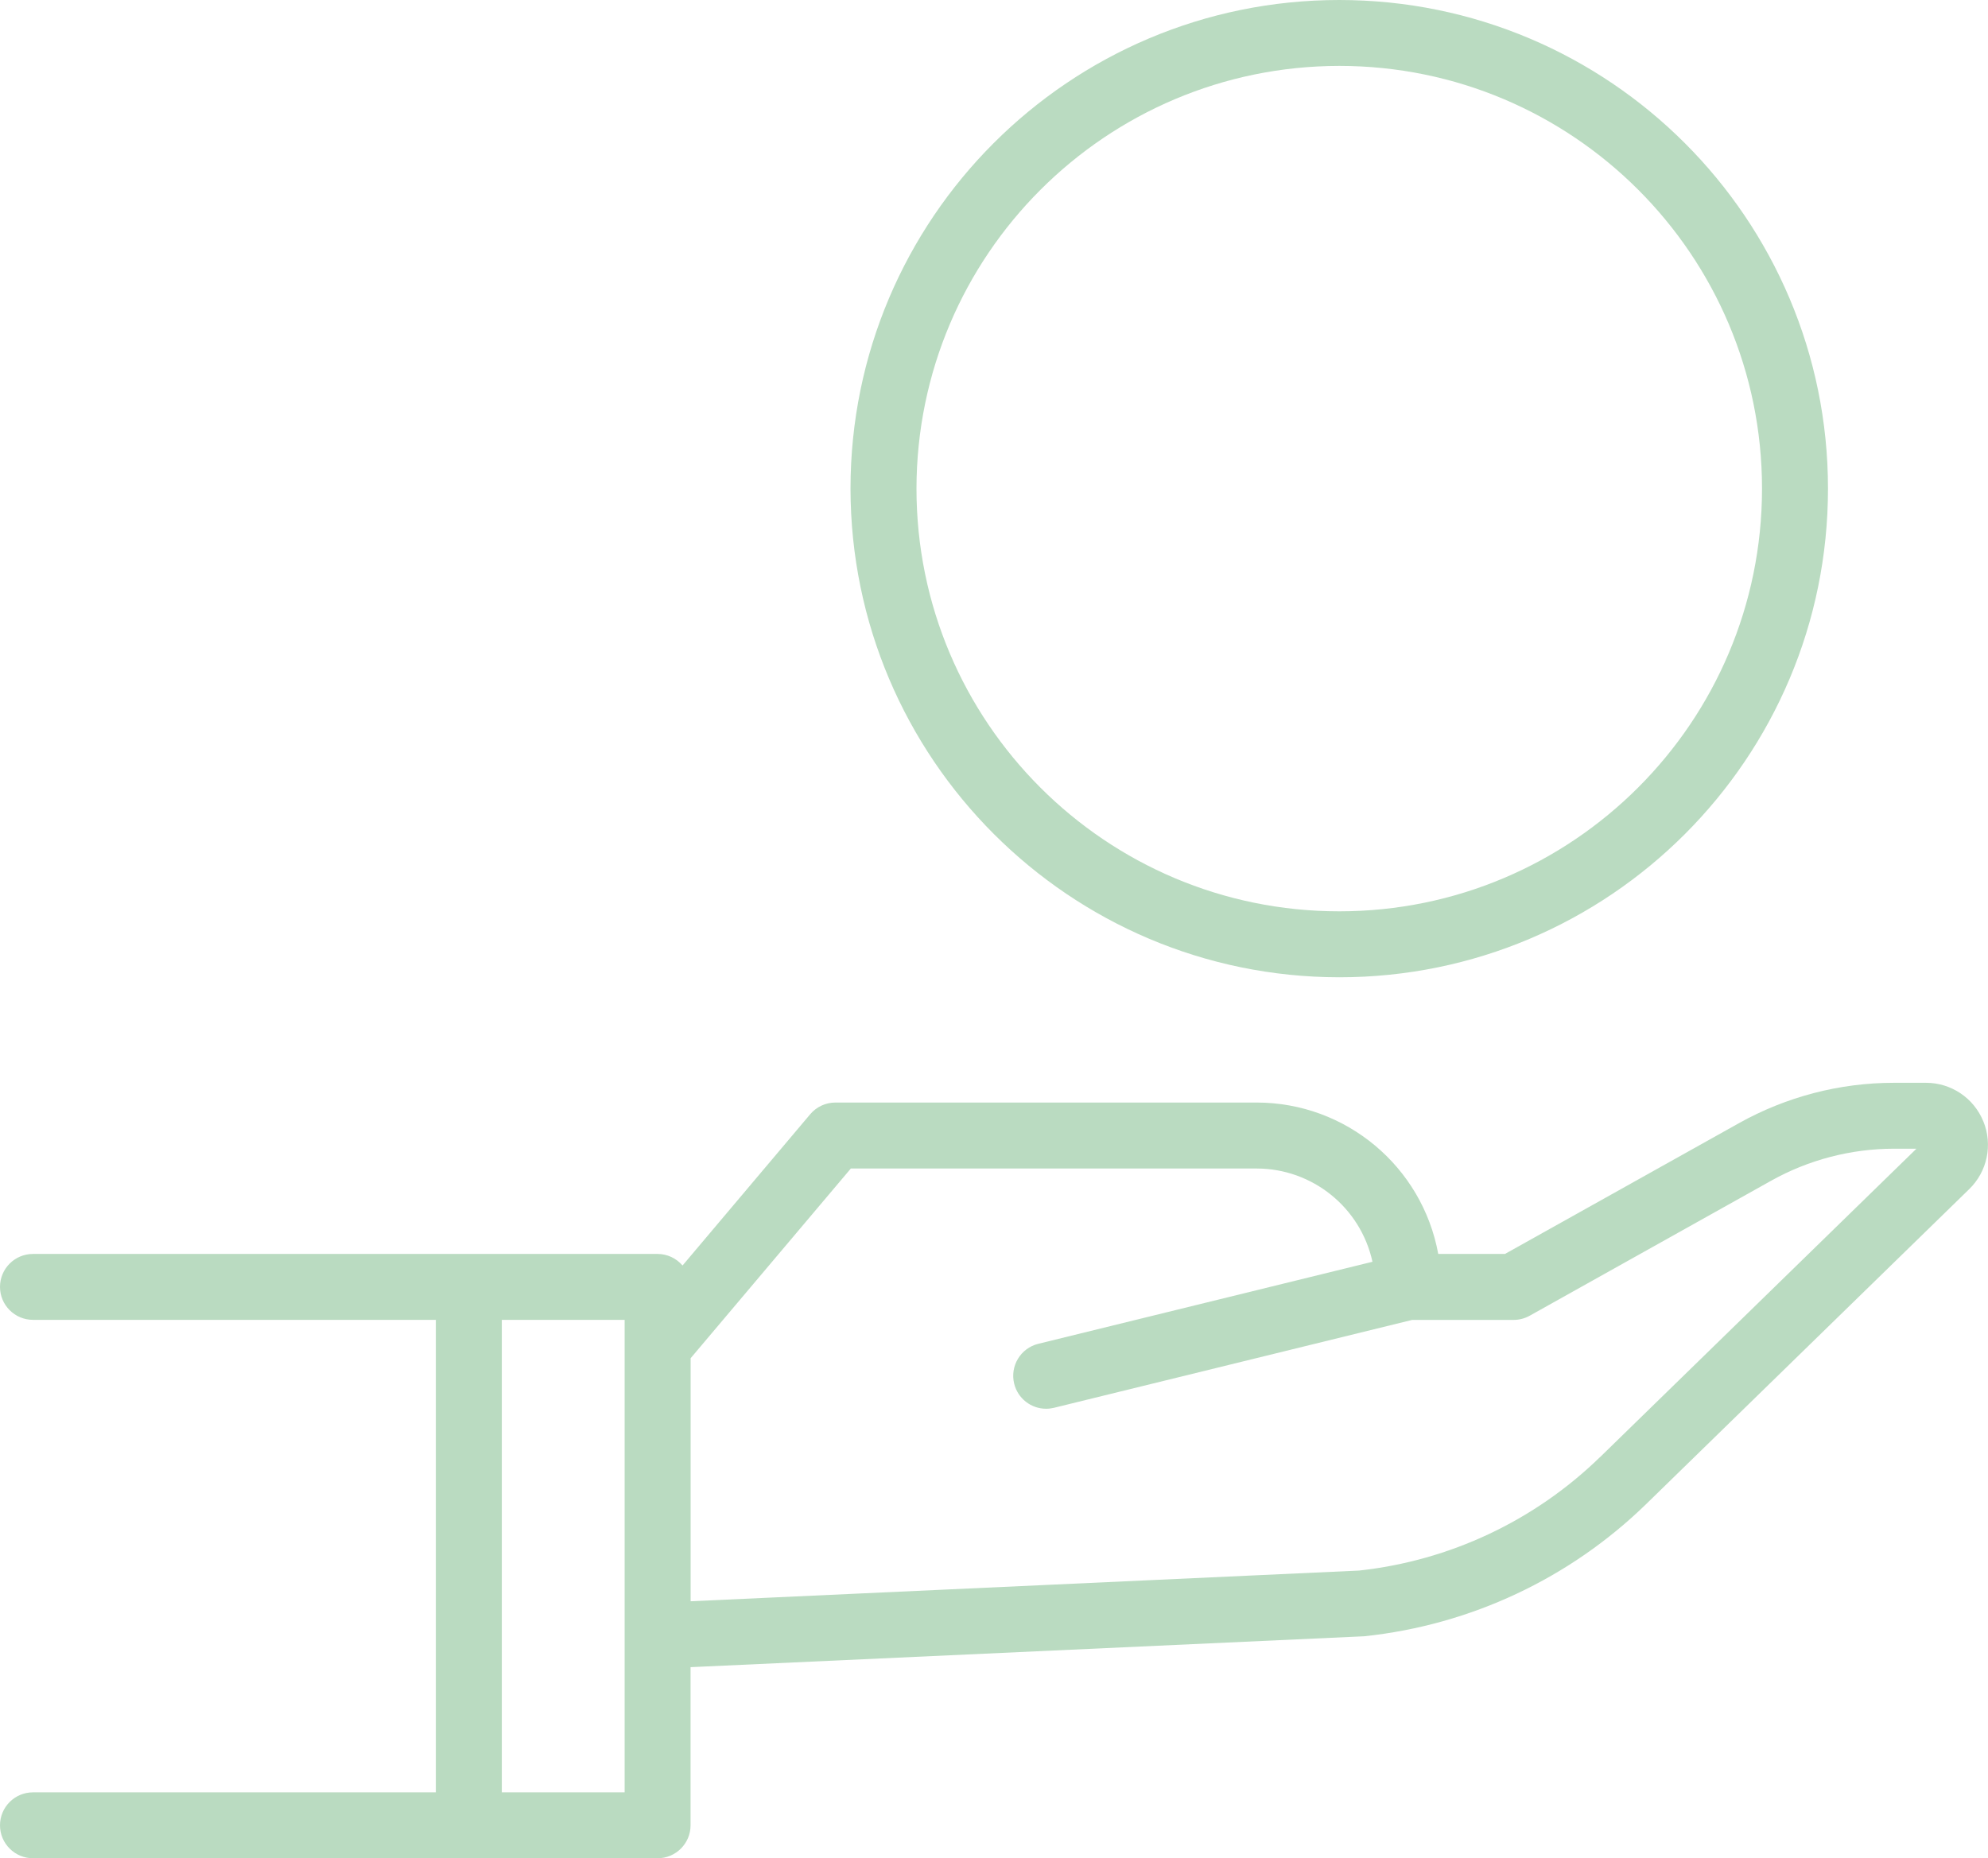 <?xml version="1.0" encoding="UTF-8"?><svg id="Ebene_1" xmlns="http://www.w3.org/2000/svg" viewBox="0 0 291.97 272.99"><defs><style>.cls-1{fill:#badbc1;}</style></defs><path class="cls-1" d="m291.29,164.74c-1.39-3.44-4.73-5.69-8.45-5.68h-4.7c-7.97,0-15.8,2.05-22.75,5.93l-34.36,19.21h-9.8c-2.36-12.87-13.57-22.23-26.65-22.24h-61.89c-1.43,0-2.78.63-3.7,1.72l-18.75,22.22c-.91-1.07-2.25-1.7-3.66-1.7H4.84c-2.67,0-4.84,2.17-4.84,4.84s2.17,4.84,4.84,4.84h59.17v69.41H4.84c-2.67,0-4.84,2.17-4.84,4.84s2.17,4.84,4.84,4.84h91.74c2.67,0,4.84-2.17,4.84-4.84v-23.23l98.77-4.53c.1,0,.19,0,.28-.02,15.53-1.66,30.06-8.48,41.26-19.37l47.48-46.3c2.66-2.58,3.48-6.52,2.08-9.95m-199.55,98.56h-18.04v-69.41h18.04v69.41Zm143.23-49.23c-9.6,9.34-22.05,15.2-35.37,16.65l-98.17,4.51v-35.7l23.53-27.87h59.62c8.17.02,15.24,5.71,16.99,13.7l-49.08,12.05c-2.6.64-4.18,3.27-3.54,5.86.53,2.16,2.47,3.68,4.69,3.68.39,0,.78-.05,1.16-.14l52.6-12.91h14.89c.83,0,1.64-.21,2.36-.61l35.46-19.83c5.51-3.08,11.71-4.7,18.03-4.71h3.32l-46.49,45.33Z"/><path class="cls-1" d="m196.69,143.56c39.64,0,71.78-32.14,71.78-71.78S236.33,0,196.69,0s-71.78,32.14-71.78,71.78c.05,39.62,32.16,71.74,71.78,71.78m0-133.88c34.29,0,62.09,27.8,62.09,62.09s-27.8,62.1-62.09,62.1-62.09-27.8-62.09-62.1c.04-34.28,27.82-62.05,62.09-62.09"/></svg>